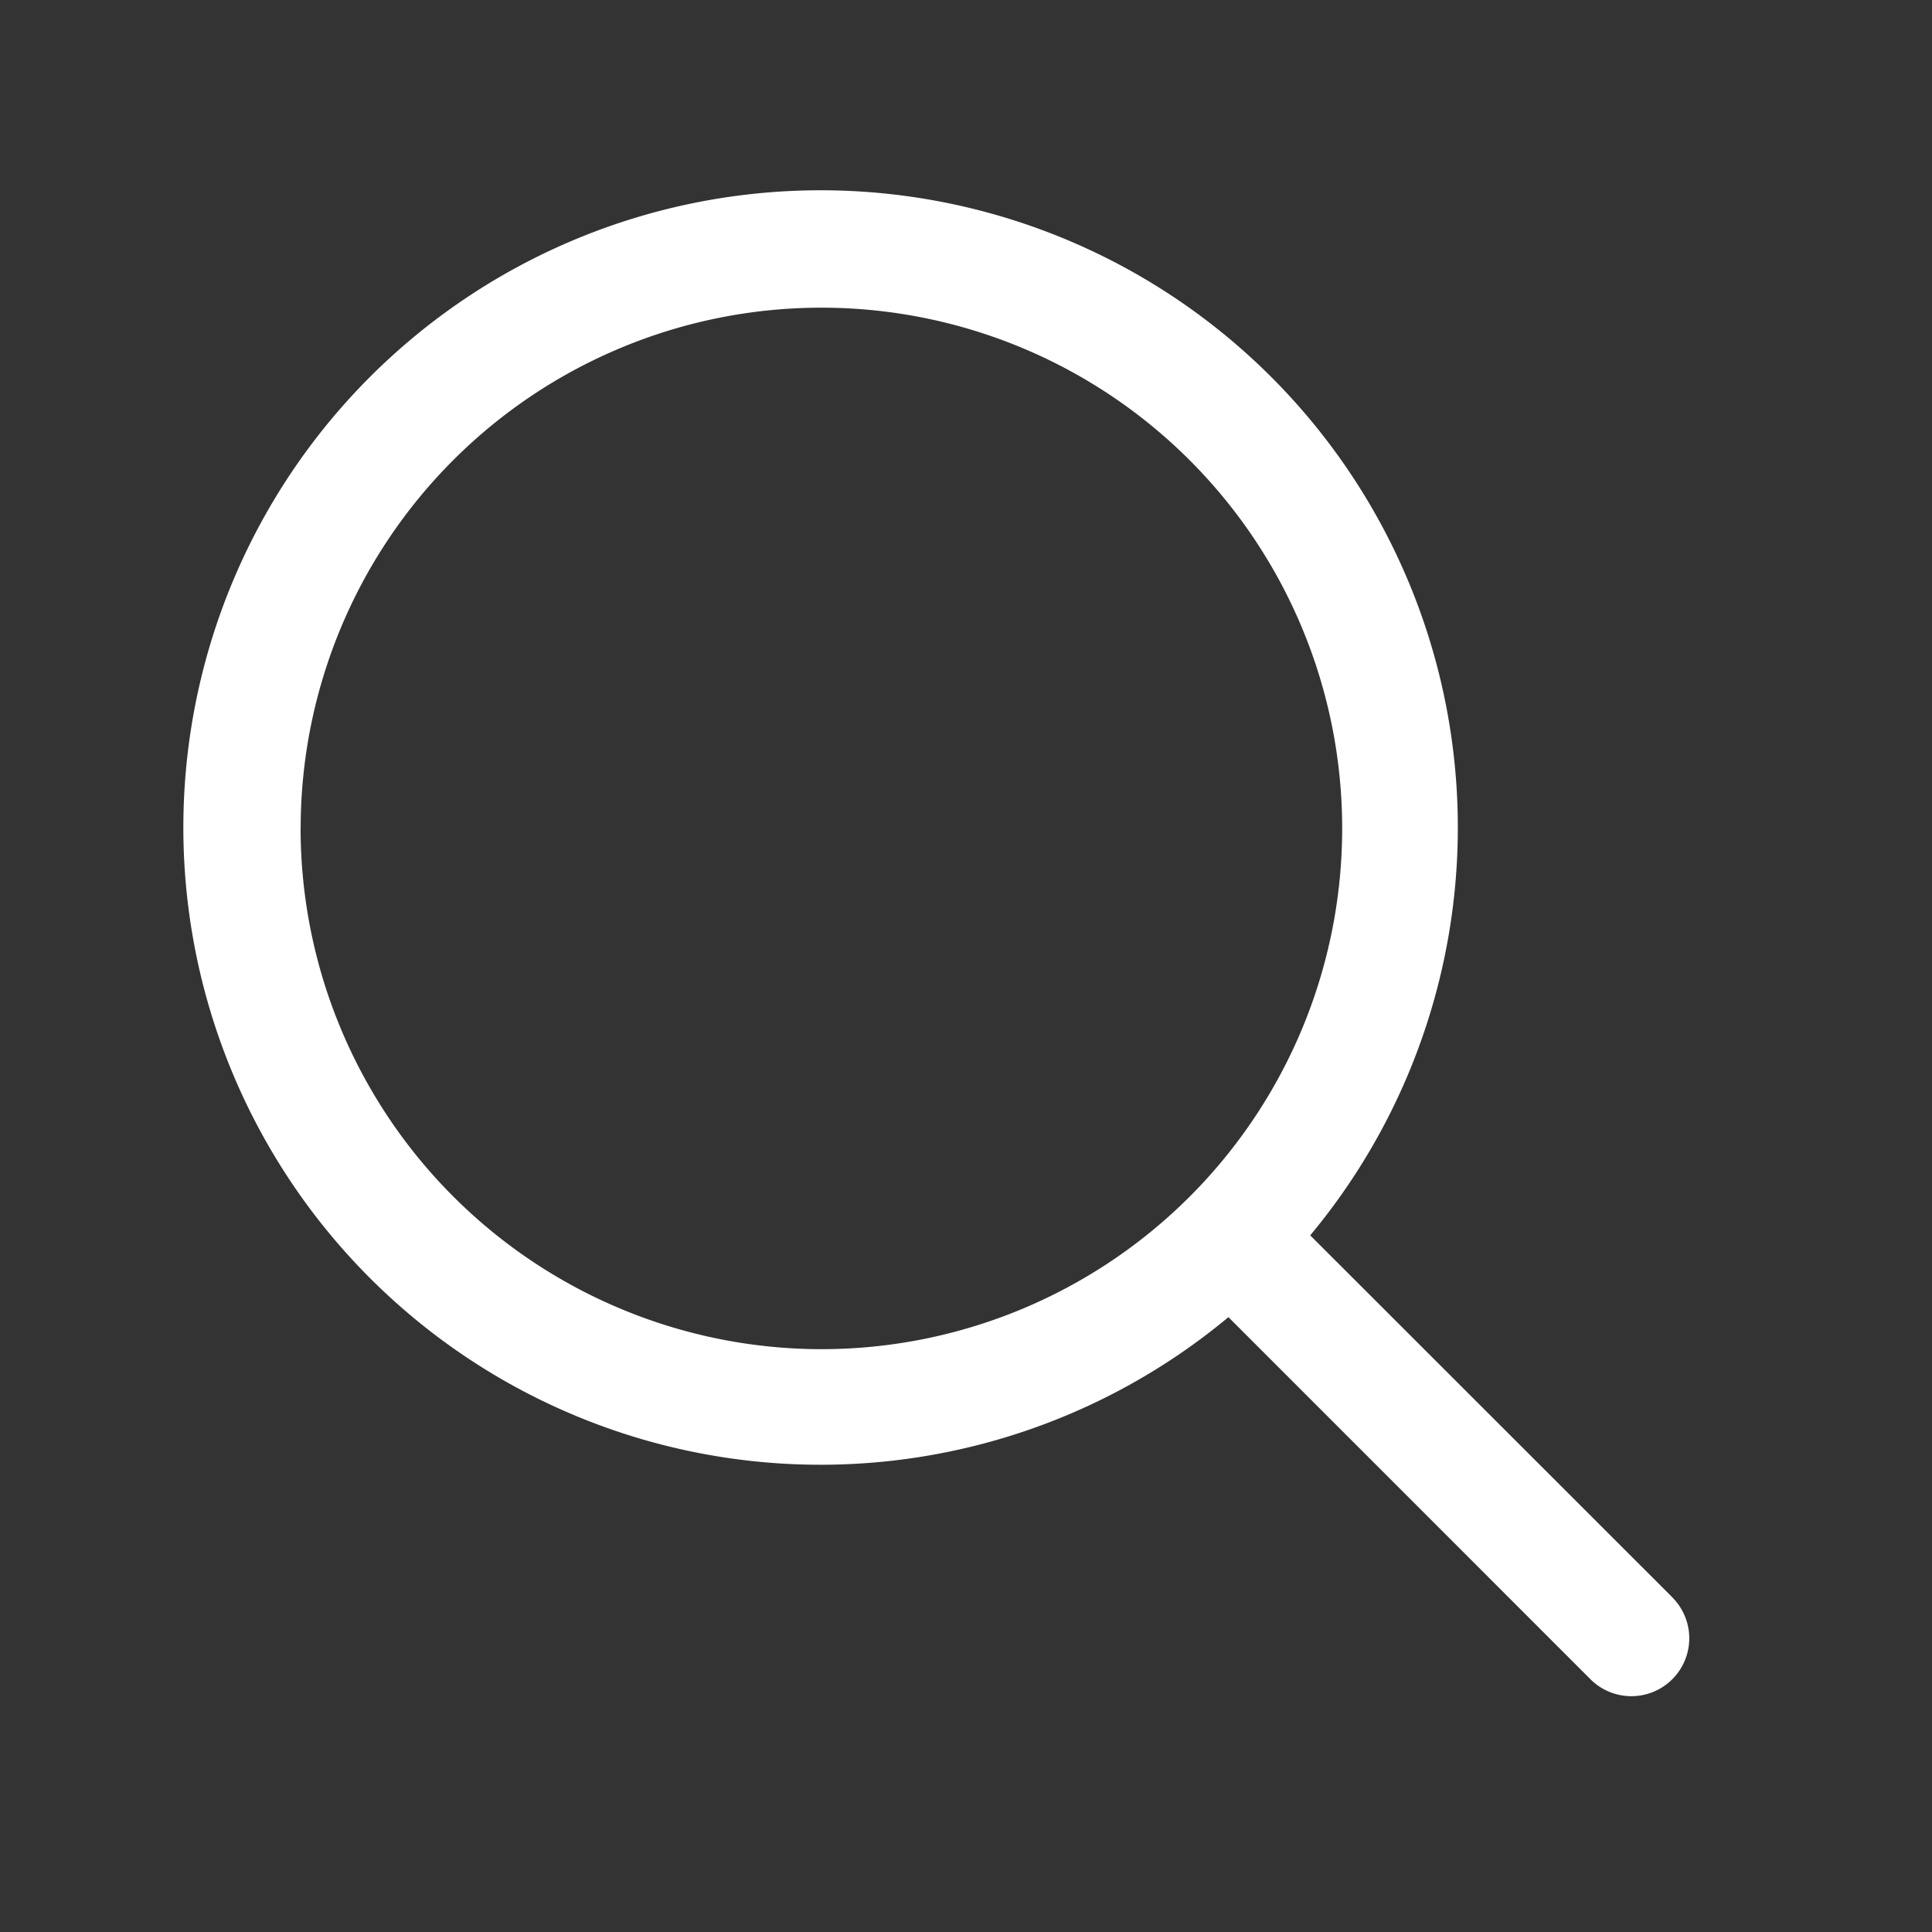 <svg width="24" height="24" viewBox="0 0 24 24" fill="none" xmlns="http://www.w3.org/2000/svg"><rect x="0" y="0" width="24" height="24" fill="#333333" stroke="none"/><path d="m20.775 19.843-4.499-4.497a7.916 7.916 0 1 0-1.016 1.016l4.497 4.498a.719.719 0 1 0 1.017-1.017M3.735 10.29a6.469 6.469 0 1 1 6.469 6.47 6.476 6.476 0 0 1-6.47-6.47" fill="#fff"/></svg>